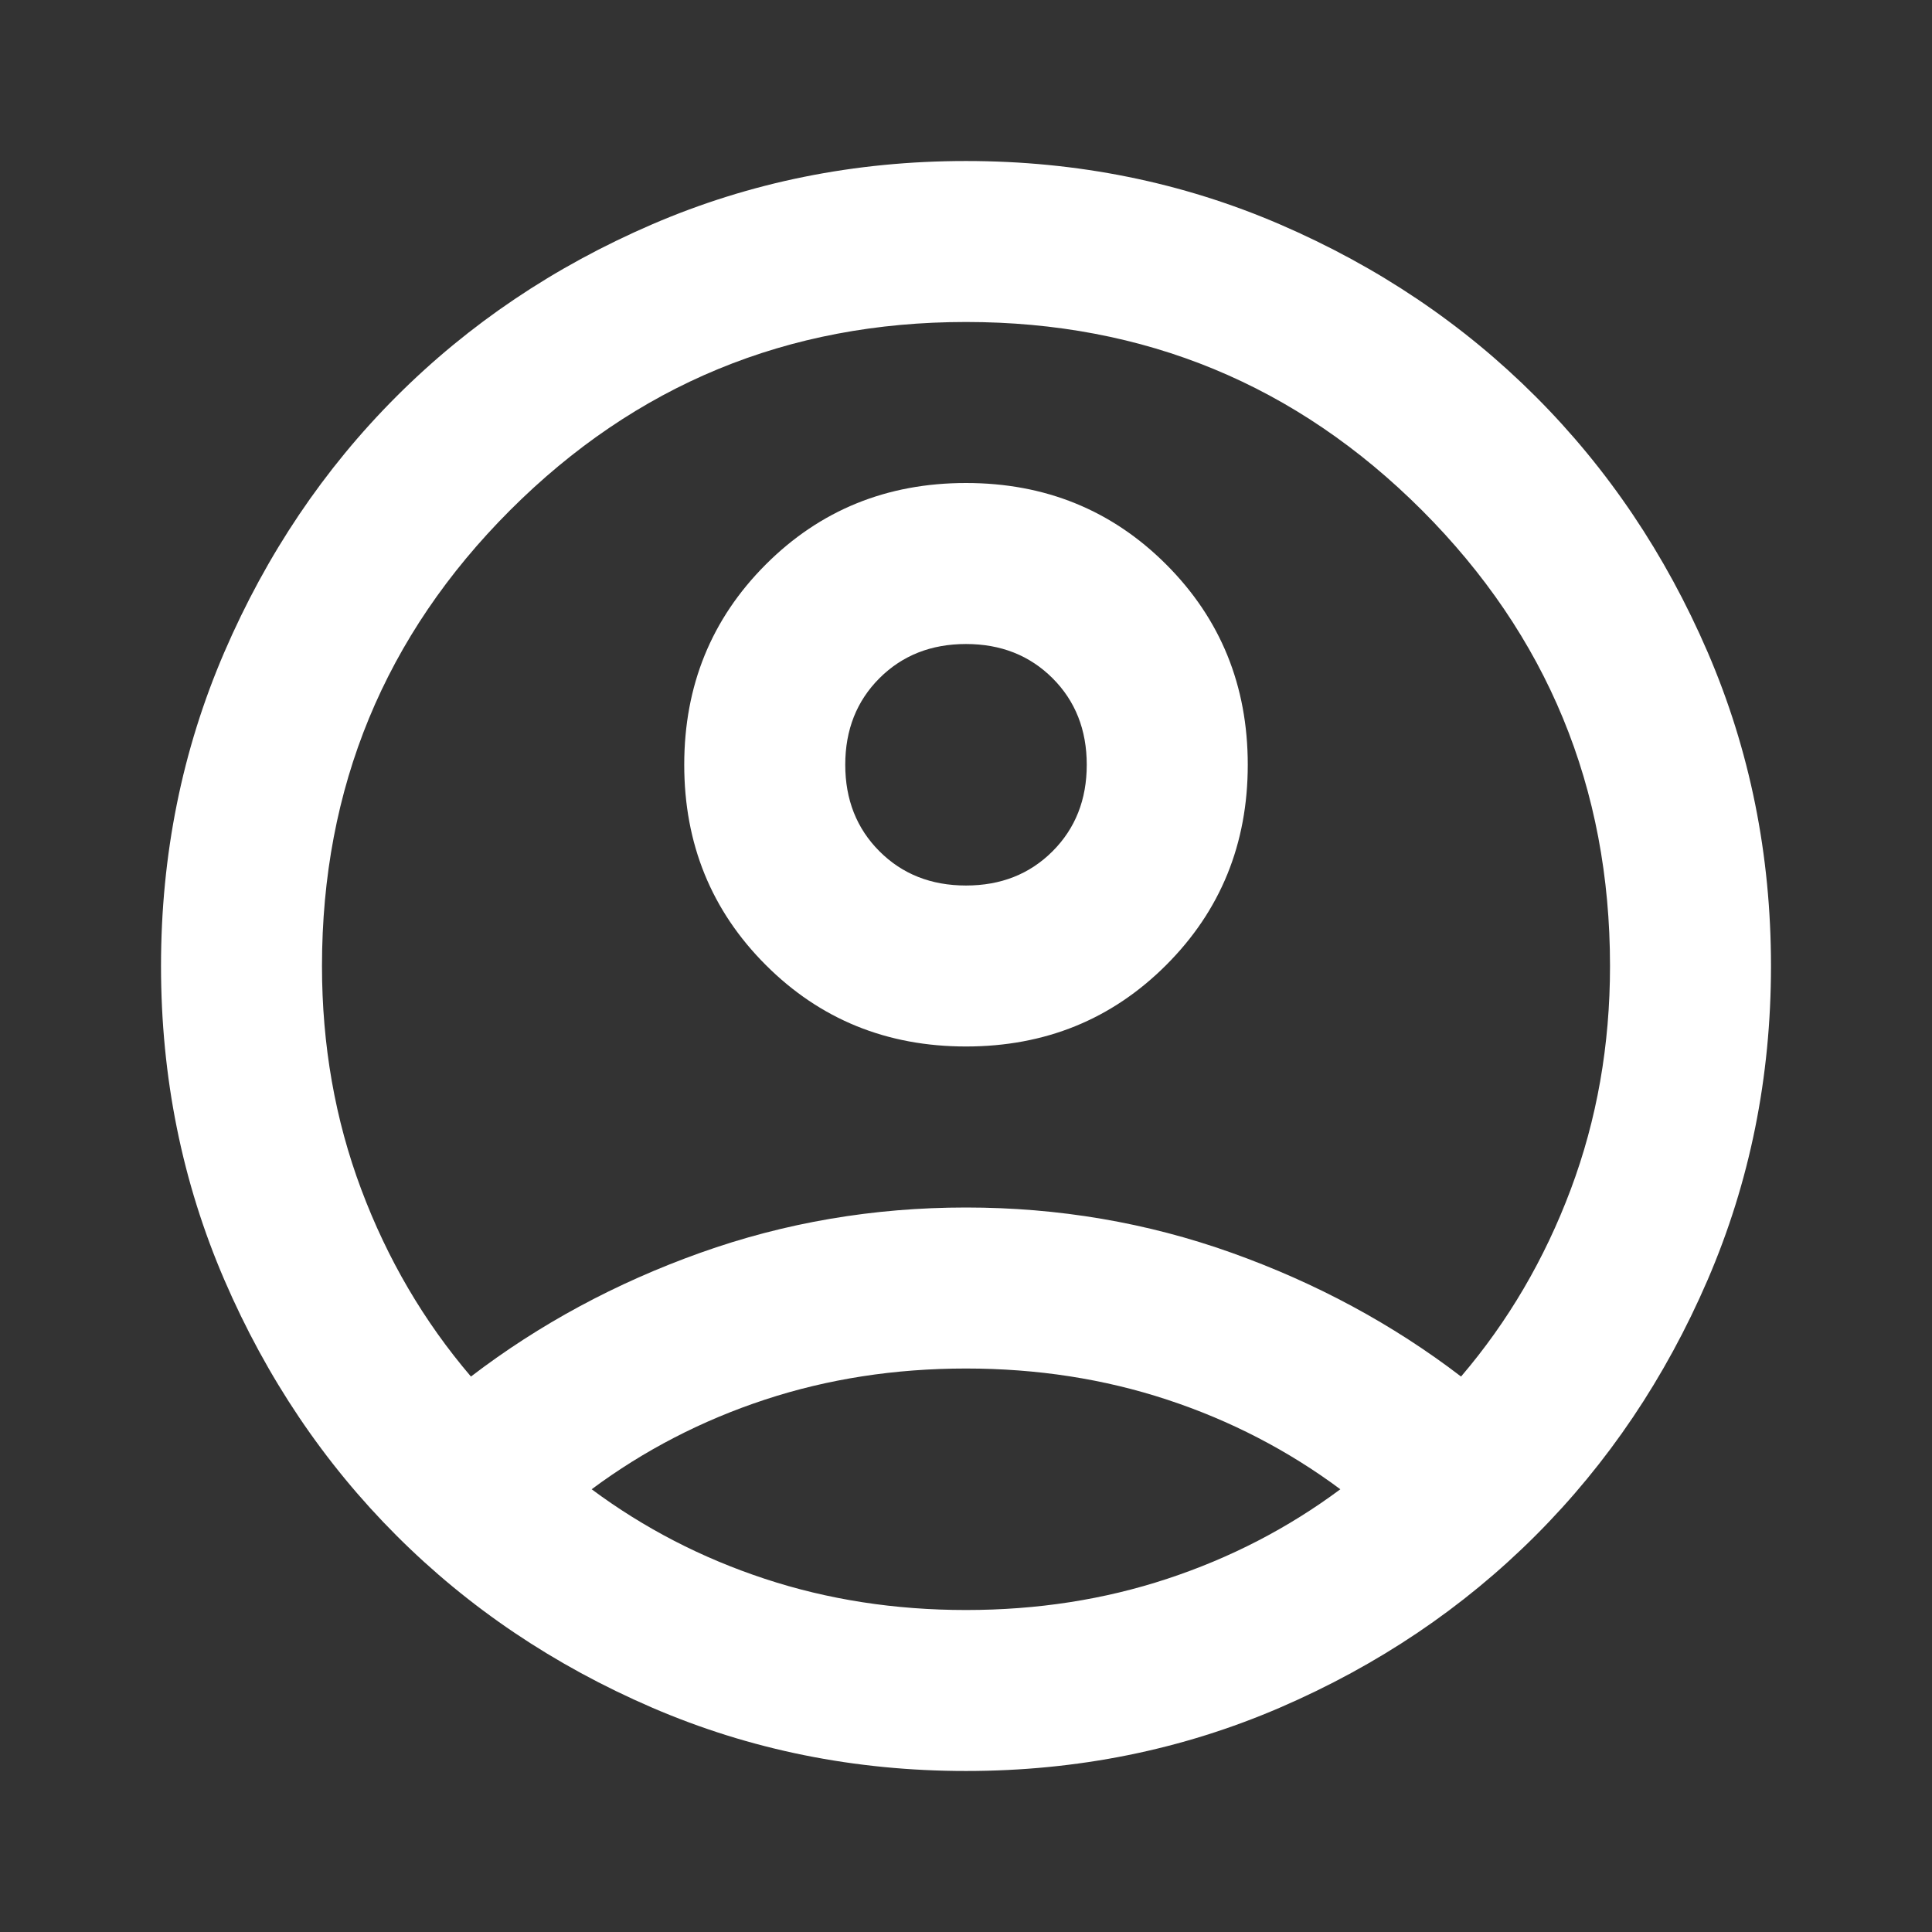 <?xml version="1.0" encoding="utf-8"?>
<svg xmlns="http://www.w3.org/2000/svg" fill="none" height="100%" overflow="visible" preserveAspectRatio="none" style="display: block;" viewBox="0 0 50 50" width="100%">
<rect x="0" y="0" width="50" height="50" fill="#333333" stroke="none"/>
<g id="account_circle">
<mask height="50" id="mask0_0_1596" maskUnits="userSpaceOnUse" style="mask-type:alpha" width="50" x="0" y="0">
<rect fill="#D9D9D9" height="50" id="Bounding box" width="50"/>
</mask>
<g mask="url(#mask0_0_1596)">
<path d="M12.188 35.625C13.958 34.271 15.938 33.203 18.125 32.422C20.312 31.641 22.604 31.25 25 31.25C27.396 31.25 29.688 31.641 31.875 32.422C34.062 33.203 36.042 34.271 37.812 35.625C39.028 34.201 39.974 32.587 40.651 30.781C41.328 28.976 41.667 27.049 41.667 25C41.667 20.382 40.043 16.45 36.797 13.203C33.55 9.957 29.618 8.333 25 8.333C20.382 8.333 16.45 9.957 13.203 13.203C9.957 16.45 8.333 20.382 8.333 25C8.333 27.049 8.672 28.976 9.349 30.781C10.026 32.587 10.972 34.201 12.188 35.625ZM25 27.083C22.951 27.083 21.224 26.38 19.818 24.974C18.412 23.568 17.708 21.84 17.708 19.792C17.708 17.743 18.412 16.016 19.818 14.609C21.224 13.203 22.951 12.5 25 12.5C27.049 12.5 28.776 13.203 30.182 14.609C31.588 16.016 32.292 17.743 32.292 19.792C32.292 21.84 31.588 23.568 30.182 24.974C28.776 26.38 27.049 27.083 25 27.083ZM25 45.833C22.118 45.833 19.41 45.286 16.875 44.193C14.34 43.099 12.135 41.615 10.26 39.74C8.385 37.865 6.901 35.66 5.807 33.125C4.714 30.59 4.167 27.882 4.167 25C4.167 22.118 4.714 19.41 5.807 16.875C6.901 14.34 8.385 12.135 10.26 10.26C12.135 8.385 14.34 6.901 16.875 5.807C19.41 4.714 22.118 4.167 25 4.167C27.882 4.167 30.59 4.714 33.125 5.807C35.66 6.901 37.865 8.385 39.74 10.26C41.615 12.135 43.099 14.34 44.193 16.875C45.286 19.41 45.833 22.118 45.833 25C45.833 27.882 45.286 30.59 44.193 33.125C43.099 35.66 41.615 37.865 39.74 39.74C37.865 41.615 35.66 43.099 33.125 44.193C30.59 45.286 27.882 45.833 25 45.833ZM25 41.667C26.84 41.667 28.576 41.398 30.208 40.859C31.84 40.321 33.333 39.549 34.688 38.542C33.333 37.535 31.84 36.762 30.208 36.224C28.576 35.686 26.84 35.417 25 35.417C23.16 35.417 21.424 35.686 19.792 36.224C18.16 36.762 16.667 37.535 15.312 38.542C16.667 39.549 18.16 40.321 19.792 40.859C21.424 41.398 23.16 41.667 25 41.667ZM25 22.917C25.903 22.917 26.649 22.622 27.24 22.031C27.83 21.441 28.125 20.694 28.125 19.792C28.125 18.889 27.83 18.142 27.24 17.552C26.649 16.962 25.903 16.667 25 16.667C24.097 16.667 23.351 16.962 22.76 17.552C22.17 18.142 21.875 18.889 21.875 19.792C21.875 20.694 22.17 21.441 22.76 22.031C23.351 22.622 24.097 22.917 25 22.917Z" fill="white" id="account_circle_2"/>
</g>
</g>
</svg>